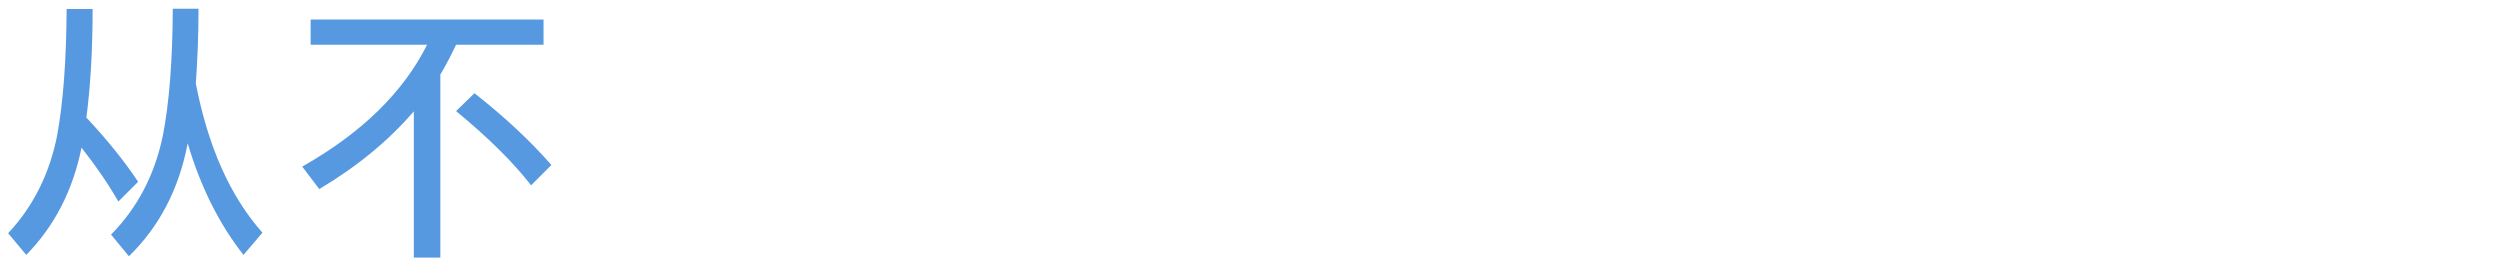 <?xml version="1.0" encoding="UTF-8"?>
<svg width="120px" height="13px" viewBox="0 0 120 13" version="1.1" xmlns="http://www.w3.org/2000/svg" xmlns:xlink="http://www.w3.org/1999/xlink">
    <!-- Generator: Sketch 39.1 (31720) - http://www.bohemiancoding.com/sketch -->
    <title>从不</title>
    <desc>Created with Sketch.</desc>
    <defs></defs>
    <g id="报告" stroke="none" stroke-width="1" fill="none" fill-rule="evenodd">
        <g id="321---Report-edit-Copy" transform="translate(-423, -577)" fill="#5699E0">
            <g id="Group-18" transform="translate(423, 577)">
                <path d="M3.198,0.431 C3.185,2.914 3.029,4.942 2.743,6.502 C2.379,8.348 1.586,9.921 0.39,11.195 L1.261,12.235 C2.613,10.857 3.497,9.141 3.913,7.087 C4.628,7.997 5.213,8.855 5.681,9.674 L6.63,8.725 C5.954,7.711 5.122,6.684 4.147,5.644 C4.342,4.149 4.446,2.407 4.446,0.431 L3.198,0.431 Z M8.294,0.418 C8.281,2.914 8.125,4.955 7.813,6.528 C7.423,8.4 6.591,9.986 5.33,11.26 L6.188,12.3 C7.657,10.87 8.593,9.063 9.009,6.879 C9.633,8.985 10.53,10.766 11.687,12.235 L12.597,11.169 C11.05,9.427 9.984,7.035 9.399,4.006 C9.477,2.914 9.529,1.718 9.529,0.418 L8.294,0.418 Z M14.91,0.938 L14.91,2.147 L20.5,2.147 C19.356,4.435 17.354,6.385 14.507,7.997 L15.326,9.076 C17.159,7.984 18.667,6.736 19.863,5.345 L19.863,12.365 L21.137,12.365 L21.137,3.577 C21.41,3.122 21.657,2.641 21.891,2.147 L26.09,2.147 L26.09,0.938 L14.91,0.938 Z M22.775,4.474 L21.891,5.332 C23.438,6.606 24.634,7.789 25.492,8.894 L26.467,7.919 C25.466,6.775 24.231,5.618 22.775,4.474 L22.775,4.474 Z" id="从不"></path>
            </g>
        </g>
    </g>
</svg>
